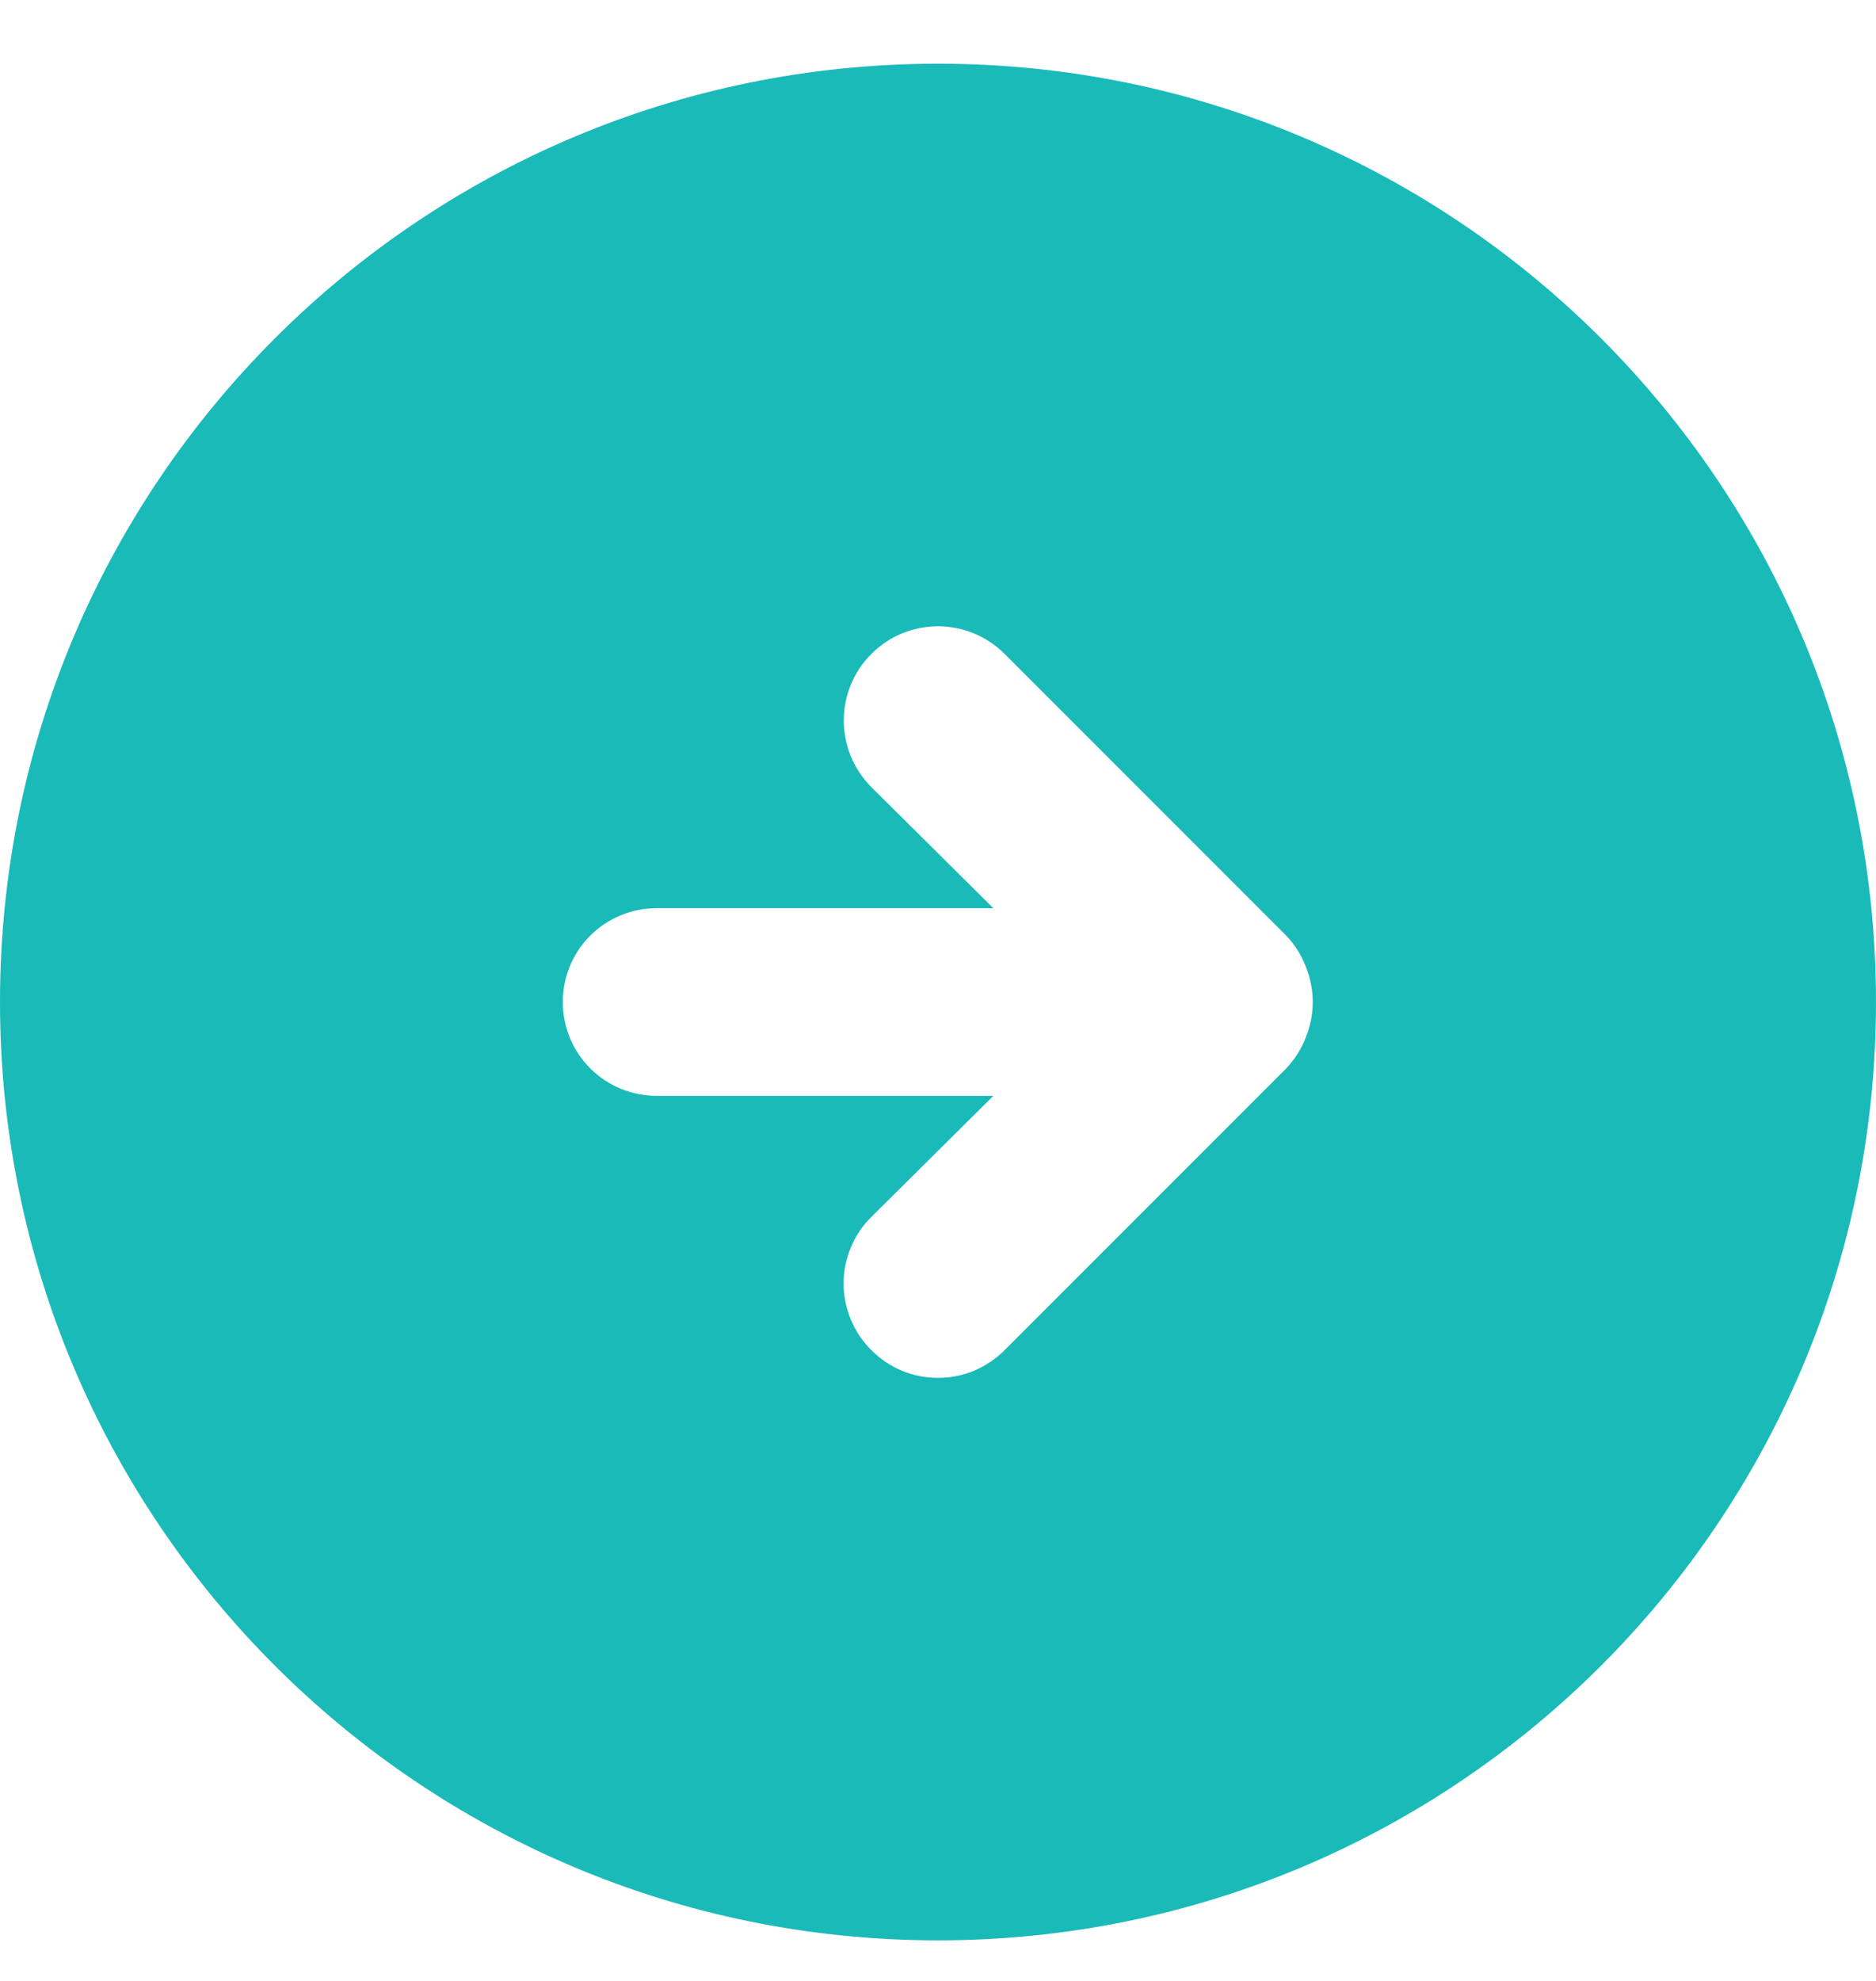 <?xml version="1.0"?>
<svg xmlns="http://www.w3.org/2000/svg" width="18" height="19" viewBox="0 0 18 19" fill="none">
<path fill-rule="evenodd" clip-rule="evenodd" d="M9 0.611C4.029 0.611 -0 4.64 -0 9.611C-0 14.581 4.029 18.611 9 18.611C13.97 18.611 18 14.581 18 9.611C18 4.64 13.97 0.611 9 0.611ZM12.339 10.25C12.421 10.164 12.485 10.063 12.528 9.953C12.618 9.734 12.618 9.488 12.528 9.269C12.485 9.158 12.421 9.057 12.339 8.972L9.639 6.272C9.469 6.102 9.239 6.007 9 6.007C8.76 6.007 8.53 6.102 8.361 6.272C8.191 6.441 8.096 6.671 8.096 6.911C8.096 7.15 8.191 7.38 8.361 7.55L9.531 8.711L6.3 8.711C6.061 8.711 5.832 8.806 5.663 8.974C5.494 9.143 5.4 9.372 5.4 9.611C5.4 9.849 5.494 10.078 5.663 10.247C5.832 10.416 6.061 10.511 6.3 10.511L9.531 10.511L8.361 11.672C8.276 11.755 8.209 11.855 8.164 11.965C8.118 12.074 8.094 12.192 8.094 12.311C8.094 12.43 8.118 12.547 8.164 12.657C8.209 12.767 8.276 12.866 8.361 12.95C8.444 13.034 8.544 13.101 8.653 13.147C8.763 13.193 8.881 13.216 9 13.216C9.118 13.216 9.236 13.193 9.346 13.147C9.455 13.101 9.555 13.034 9.639 12.95L12.339 10.25Z" fill="#1ABAB9"/>
</svg>
